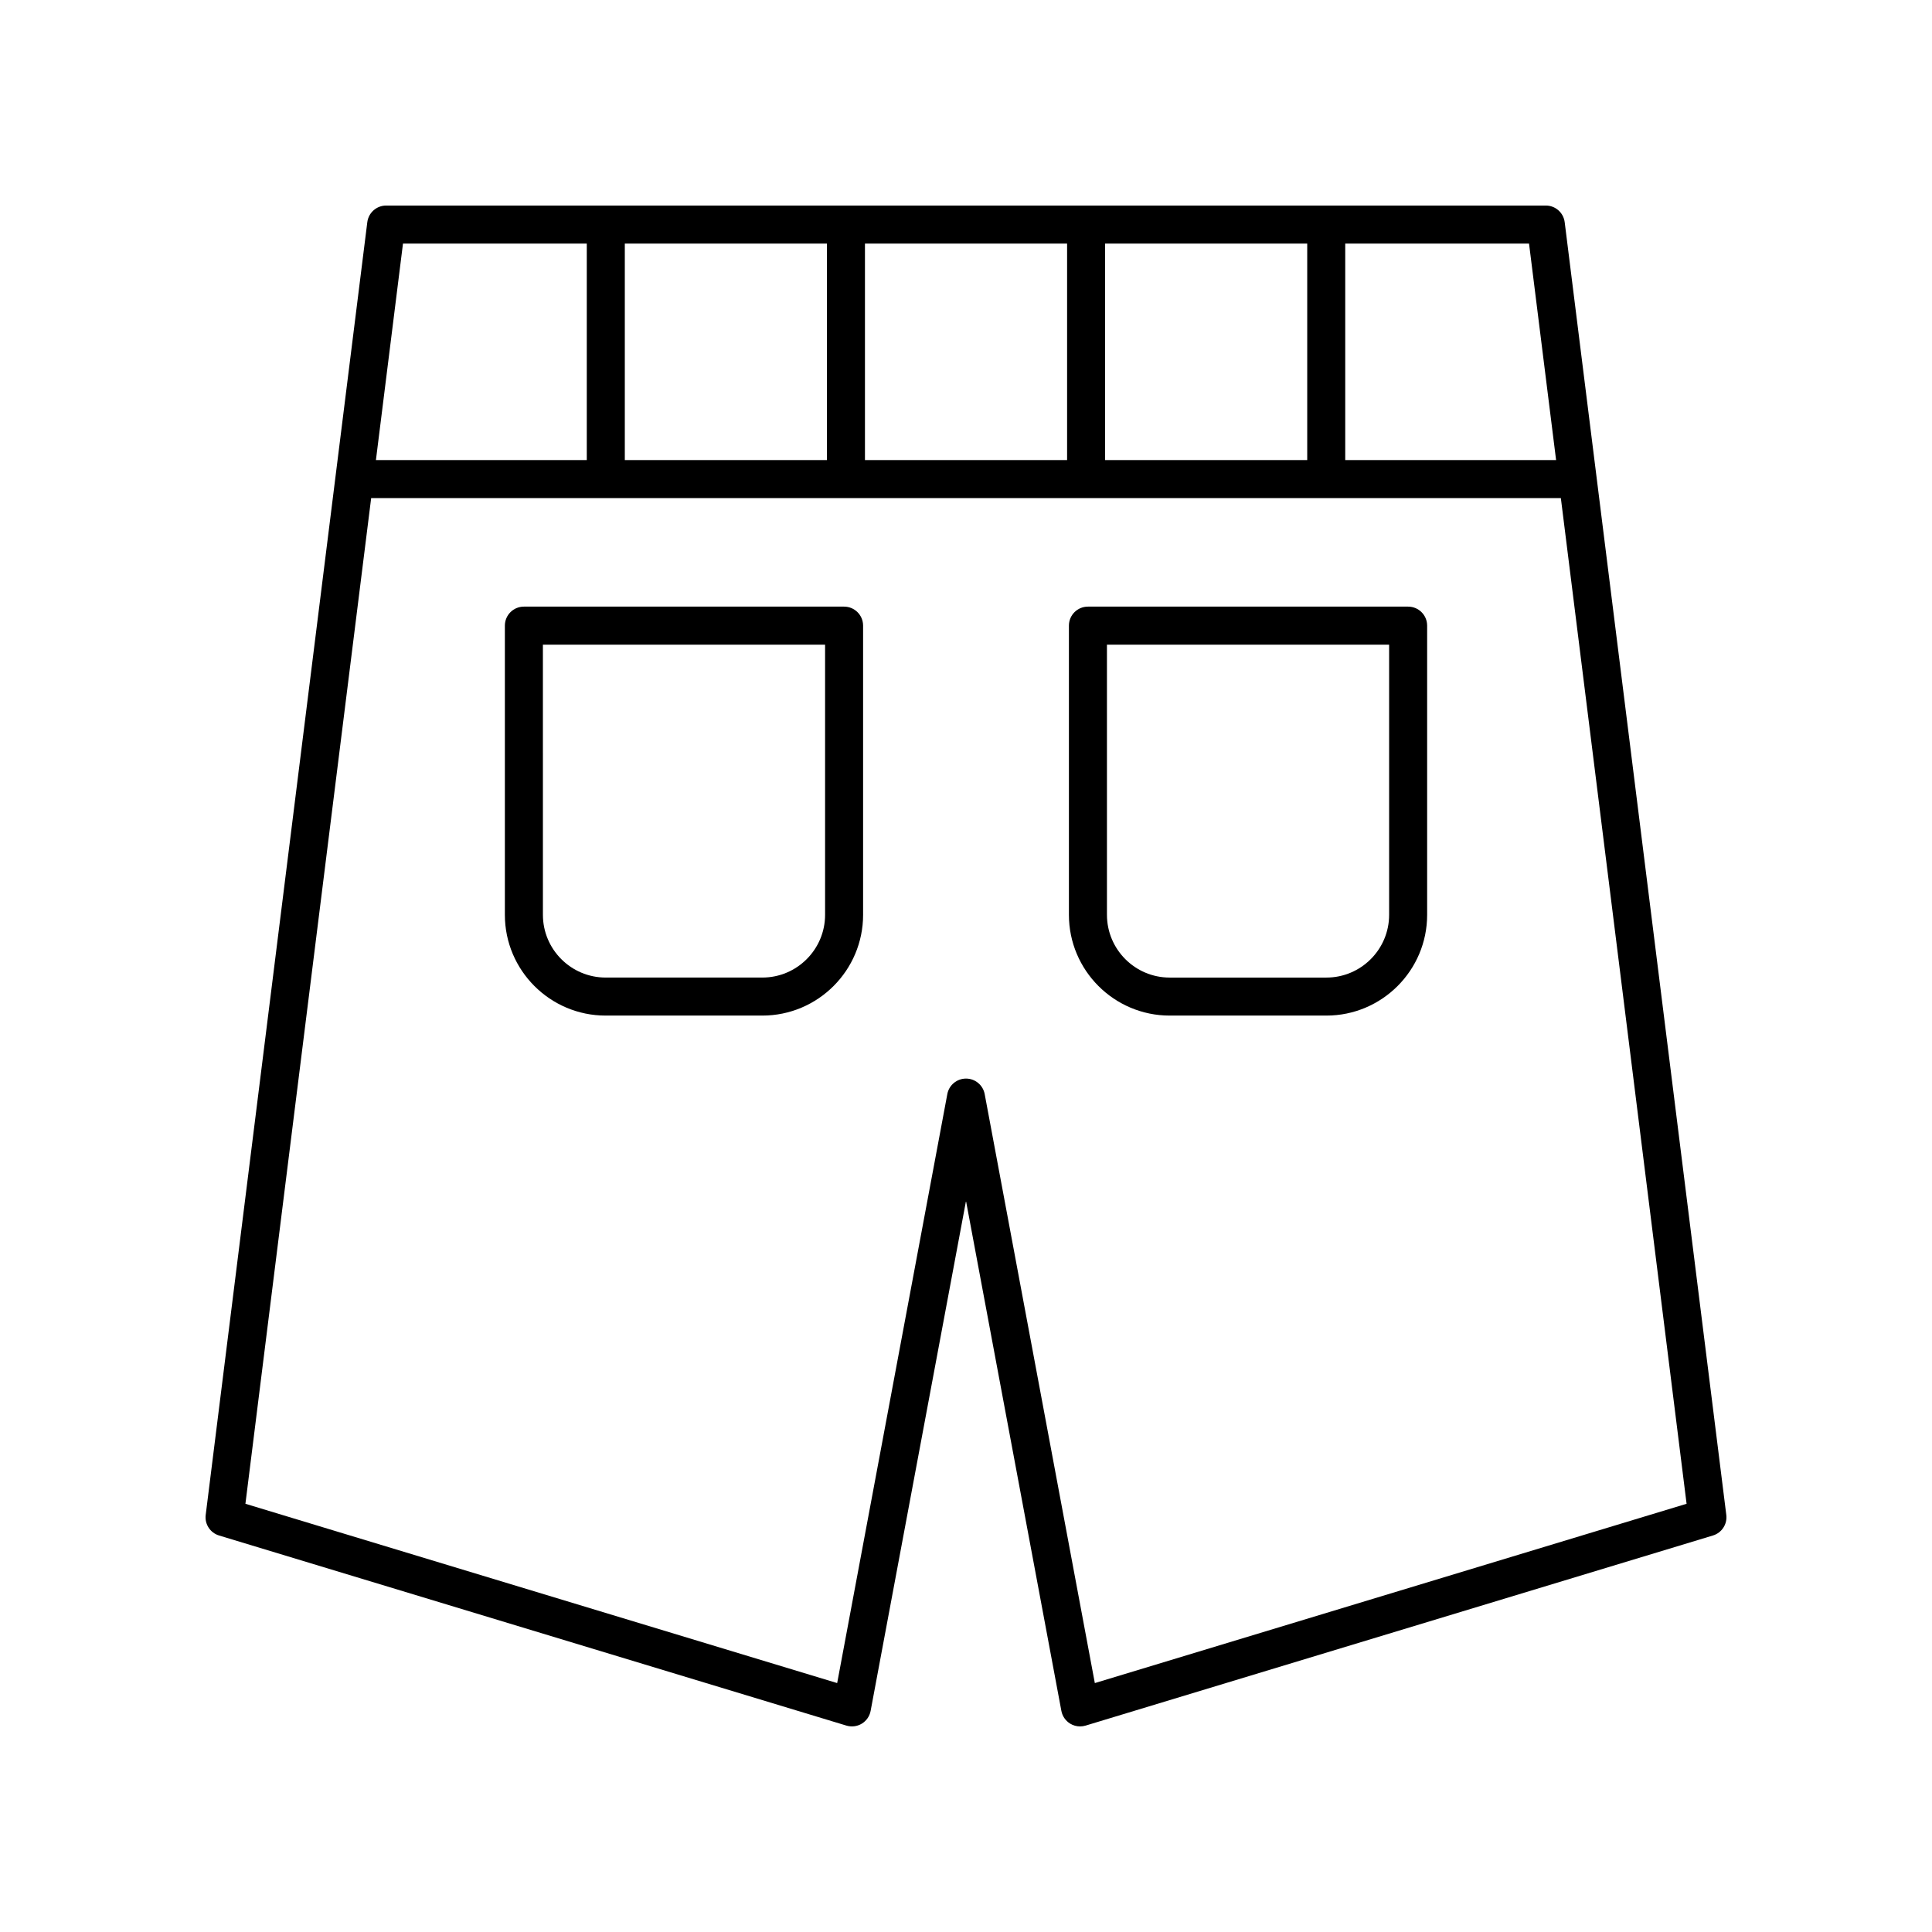 <?xml version="1.0" encoding="UTF-8"?>
<!-- Uploaded to: ICON Repo, www.svgrepo.com, Generator: ICON Repo Mixer Tools -->
<svg fill="#000000" width="800px" height="800px" version="1.1" viewBox="144 144 512 512" xmlns="http://www.w3.org/2000/svg">
 <g>
  <path d="m368.31 601.3c1.363 0.41 2.856 0.23 4.078-0.516 1.219-0.742 2.07-1.969 2.336-3.379l25.277-135.14 25.273 135.14c0.266 1.406 1.117 2.633 2.336 3.379 0.797 0.484 1.703 0.734 2.617 0.734 0.492 0 0.984-0.07 1.461-0.215l166.26-50.383c2.348-0.711 3.844-3.012 3.539-5.445l-42.828-342.59c-0.316-2.523-2.461-4.414-5-4.414h-307.32c-2.539 0-4.684 1.891-5 4.414l-42.828 342.59c-0.305 2.434 1.191 4.734 3.539 5.445zm188.07-335.38h-55.879v-57.371h48.707zm-246.8 0v-57.371h53.562v57.371zm63.641-57.371h53.57v57.371h-53.57zm63.645 0h53.562v57.371h-53.562zm-186.07 0h48.707v57.371h-55.879zm-8.434 67.449h315.28l33.32 266.52-156.82 47.516-29.191-156.09c-0.445-2.383-2.523-4.109-4.949-4.109s-4.508 1.727-4.953 4.109l-29.191 156.09-156.82-47.516z"/>
  <path d="m453.98 413.14h41.52c14.727 0 26.707-11.98 26.707-26.707v-76.633c0-2.781-2.254-5.039-5.039-5.039h-84.855c-2.785 0-5.039 2.254-5.039 5.039v76.633c0 14.727 11.98 26.707 26.707 26.707zm-16.629-98.301h74.781v71.598c0 9.168-7.457 16.629-16.629 16.629h-41.52c-9.172 0-16.629-7.461-16.629-16.629z"/>
  <path d="m372.73 309.8c0-2.781-2.254-5.039-5.039-5.039h-84.855c-2.785 0-5.039 2.254-5.039 5.039v76.633c0 14.727 11.98 26.707 26.707 26.707h41.52c14.727 0 26.707-11.98 26.707-26.707zm-10.074 76.633c0 9.168-7.457 16.629-16.629 16.629h-41.52c-9.172 0-16.629-7.461-16.629-16.629l-0.004-71.594h74.781z"/>
 </g>
</svg>
